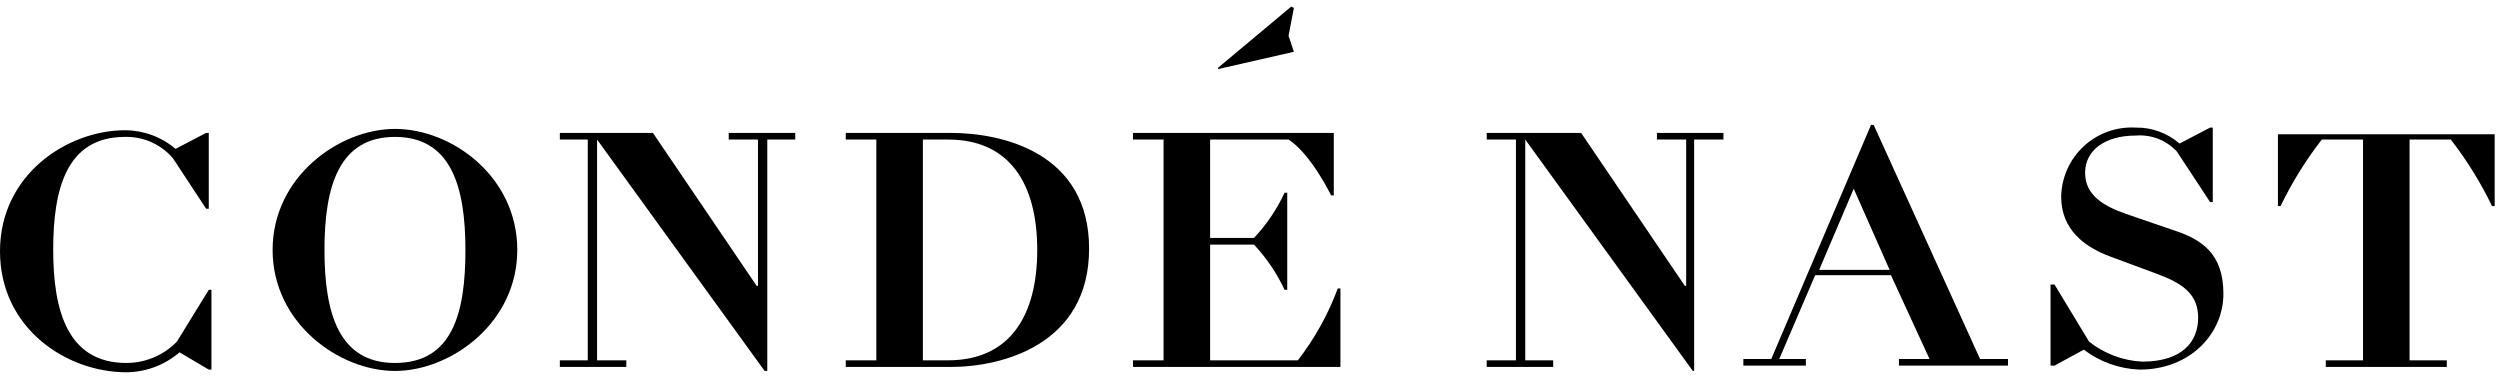 <svg width="367" height="57" viewBox="0 0 367 57" fill="none" xmlns="http://www.w3.org/2000/svg">
<g clip-path="url(#clip0_48_2729)">
<path d="M189.942 7.603L189.161 5.261L189.942 1.161L189.552 0.966L178.815 9.946V10.141L189.942 7.603Z" fill="black"/>
<path d="M25.963 50.159C24.998 51.149 23.845 51.935 22.57 52.472C21.296 53.008 19.928 53.284 18.545 53.282C9.956 53.282 7.809 45.669 7.809 36.689C7.809 27.709 9.761 20.096 18.35 20.096C19.68 20.064 21 20.327 22.215 20.867C23.43 21.408 24.511 22.211 25.378 23.22L30.258 30.638H30.648V19.511H30.258L25.768 21.853C23.695 20.095 21.068 19.127 18.35 19.12C9.956 19.12 0 25.562 0 36.885C0 48.207 9.761 54.649 18.545 54.649C21.413 54.629 24.18 53.591 26.354 51.721L30.648 54.258H31.039V42.546H30.648L25.963 50.159Z" fill="black"/>
<path d="M57.978 18.926C49.779 18.926 40.019 25.954 40.019 36.691C40.019 47.427 49.779 54.455 57.978 54.455C66.177 54.455 75.938 47.427 75.938 36.691C75.938 25.954 66.373 18.926 57.978 18.926ZM57.978 53.284C49.779 53.284 47.632 46.061 47.632 36.691C47.632 27.32 49.779 20.098 57.978 20.098C66.177 20.098 68.325 27.32 68.325 36.691C68.325 46.061 66.373 53.284 57.978 53.284Z" fill="black"/>
<path d="M106.977 20.487H111.272V41.961H111.076L95.85 19.511H82.185V20.487H86.284V52.893H82.185V53.869H91.945V52.893H87.651V20.487L112.248 54.454H112.638V20.487H116.737V19.511H106.977V20.487Z" fill="black"/>
<path d="M139.578 19.511H124.156V20.487H128.646V52.893H124.156V53.869H139.578C147.191 53.869 159.88 50.55 159.88 36.495C159.88 22.439 147.191 19.511 139.578 19.511ZM139.187 52.893H135.478V20.487H139.187C148.167 20.487 152.266 26.929 152.266 36.69C152.266 46.451 148.167 52.893 139.187 52.893Z" fill="black"/>
<path d="M190.528 52.893H177.644V35.909H184.086C185.925 37.87 187.44 40.11 188.576 42.546H188.966V28.296H188.576C187.44 30.732 185.925 32.972 184.086 34.933H177.644V20.487H189.161C192.48 22.635 195.408 28.686 195.408 28.686H195.799V19.511H166.322V20.487H170.811V52.893H166.322V53.869H196.775V42.351H196.384C194.973 46.139 192.999 49.693 190.528 52.893Z" fill="black"/>
<path d="M243.235 20.487H247.53V41.961H247.334L232.108 19.511H218.248V20.487H222.542V52.893H218.248V53.869H228.008V52.893H223.909V20.487L248.506 54.454H248.701V20.487H252.996V19.511H243.235V20.487Z" fill="black"/>
<path d="M275.055 18.339H274.665L260.024 52.697H255.925V53.673H265.1V52.697H261.195L266.466 40.398H277.593L283.254 52.697H278.764V53.673H294.772V52.697H290.672L275.055 18.339ZM267.052 39.617L272.127 27.709L277.398 39.617H267.052Z" fill="black"/>
<path d="M318.978 33.761L312.146 31.419C308.827 30.248 306.094 28.686 306.094 25.367C306.094 22.049 309.022 19.901 313.512 19.901C314.632 19.808 315.759 19.97 316.808 20.376C317.856 20.782 318.798 21.42 319.564 22.244L324.444 29.662H324.835V18.73H324.444L319.954 21.073C318.17 19.523 315.875 18.688 313.512 18.73C312.121 18.651 310.729 18.854 309.418 19.326C308.107 19.798 306.906 20.53 305.885 21.478C304.864 22.426 304.045 23.57 303.477 24.842C302.909 26.114 302.604 27.488 302.58 28.881C302.58 33.761 306.094 36.299 309.803 37.666L316.636 40.203C320.345 41.57 322.687 43.132 322.687 46.645C322.687 50.159 320.345 53.087 314.488 53.087C311.644 52.949 308.914 51.925 306.68 50.159L301.604 41.765H301.019V53.673H301.604L305.899 51.331C308.266 53.127 311.129 54.149 314.098 54.259C321.516 54.259 326.396 48.988 326.396 43.132C326.396 37.275 323.273 35.128 318.978 33.761Z" fill="black"/>
<path d="M334.399 19.511V30.248H334.79C336.458 26.791 338.487 23.519 340.841 20.487H346.893V52.893H341.427V53.869H359.191V52.893H353.725V20.487H359.777C362.131 23.519 364.16 26.791 365.828 30.248H366.219V19.706H334.399V19.511Z" fill="black"/>
</g>
<defs>
<clipPath id="clip0_48_2729">
<rect width="367" height="55.396" fill="white" transform="translate(0 0.966)"/>
</clipPath>
</defs>
</svg>
